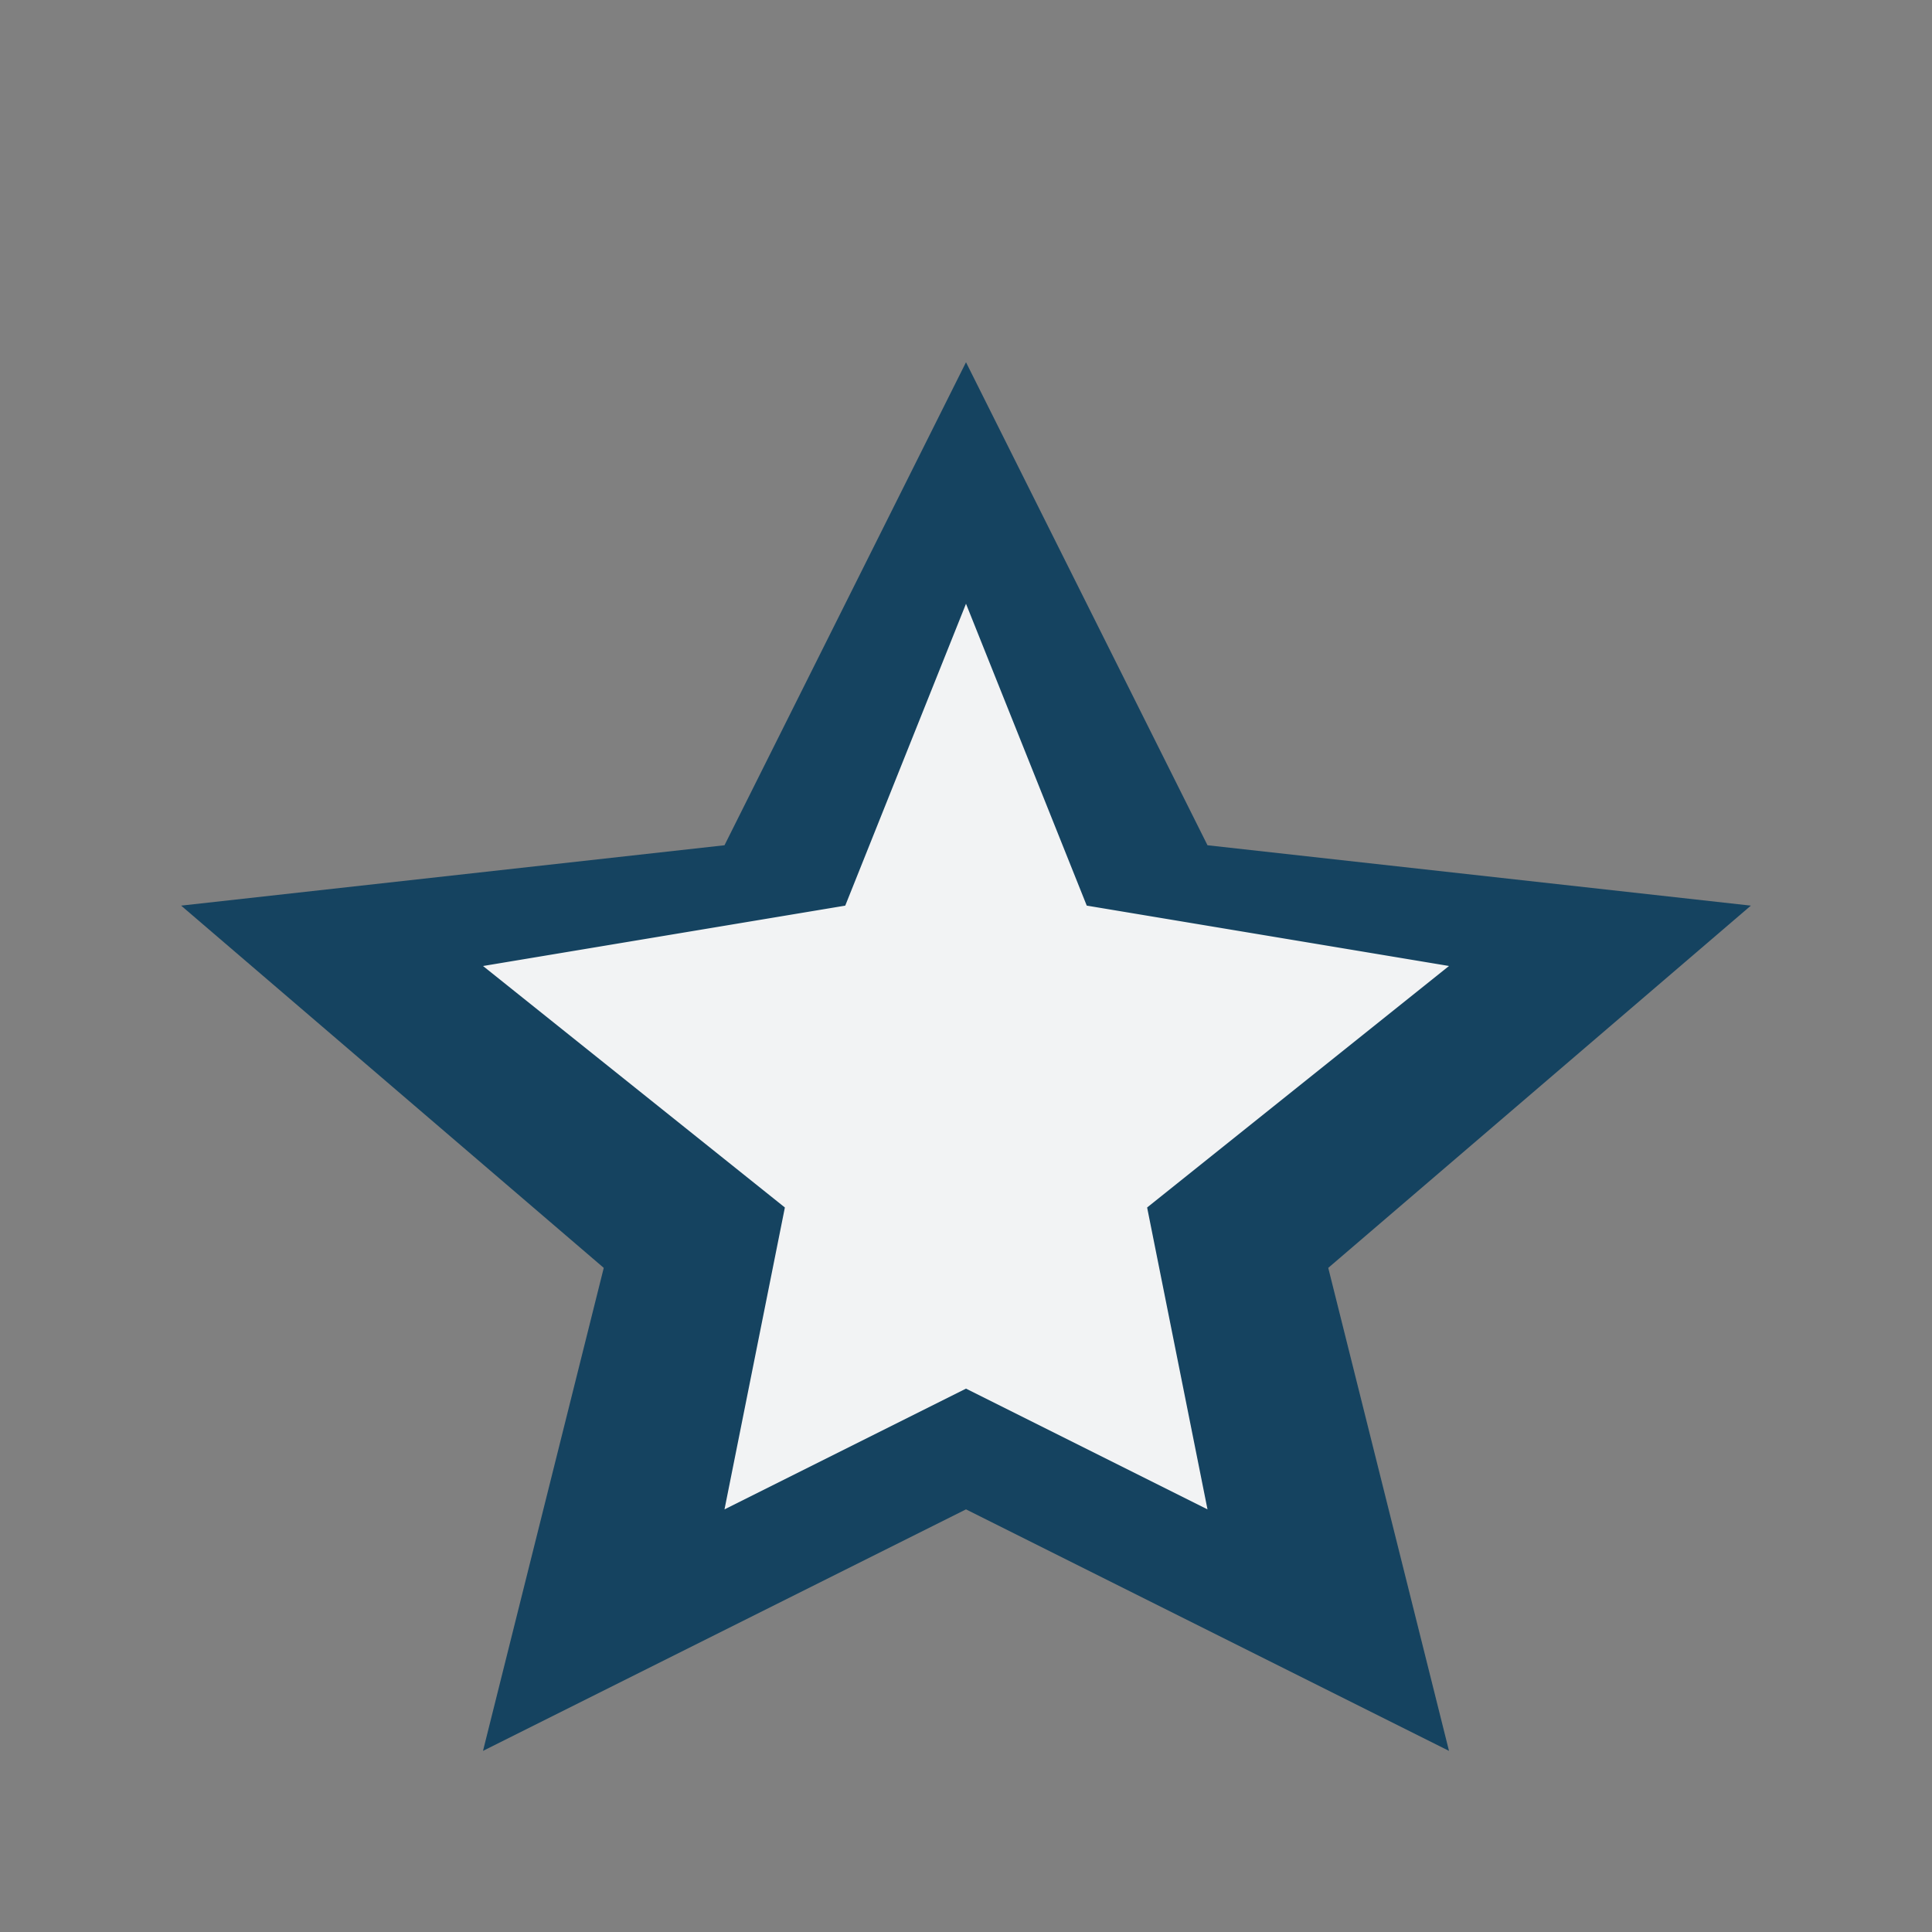 <?xml version="1.0" encoding="UTF-8"?>
<svg xmlns="http://www.w3.org/2000/svg" width="32" height="32" viewBox="0 0 32 32"><rect x="0" y="0" width="32" height="32" fill="#808080" stroke="none"/><polygon points="16,6 20,14 29,15 22,21 24,29 16,25 8,29 10,21 3,15 12,14" fill="#154360"/><polygon points="16,10 18,15 24,16 19,20 20,25 16,23 12,25 13,20 8,16 14,15" fill="#F2F3F4"/></svg>